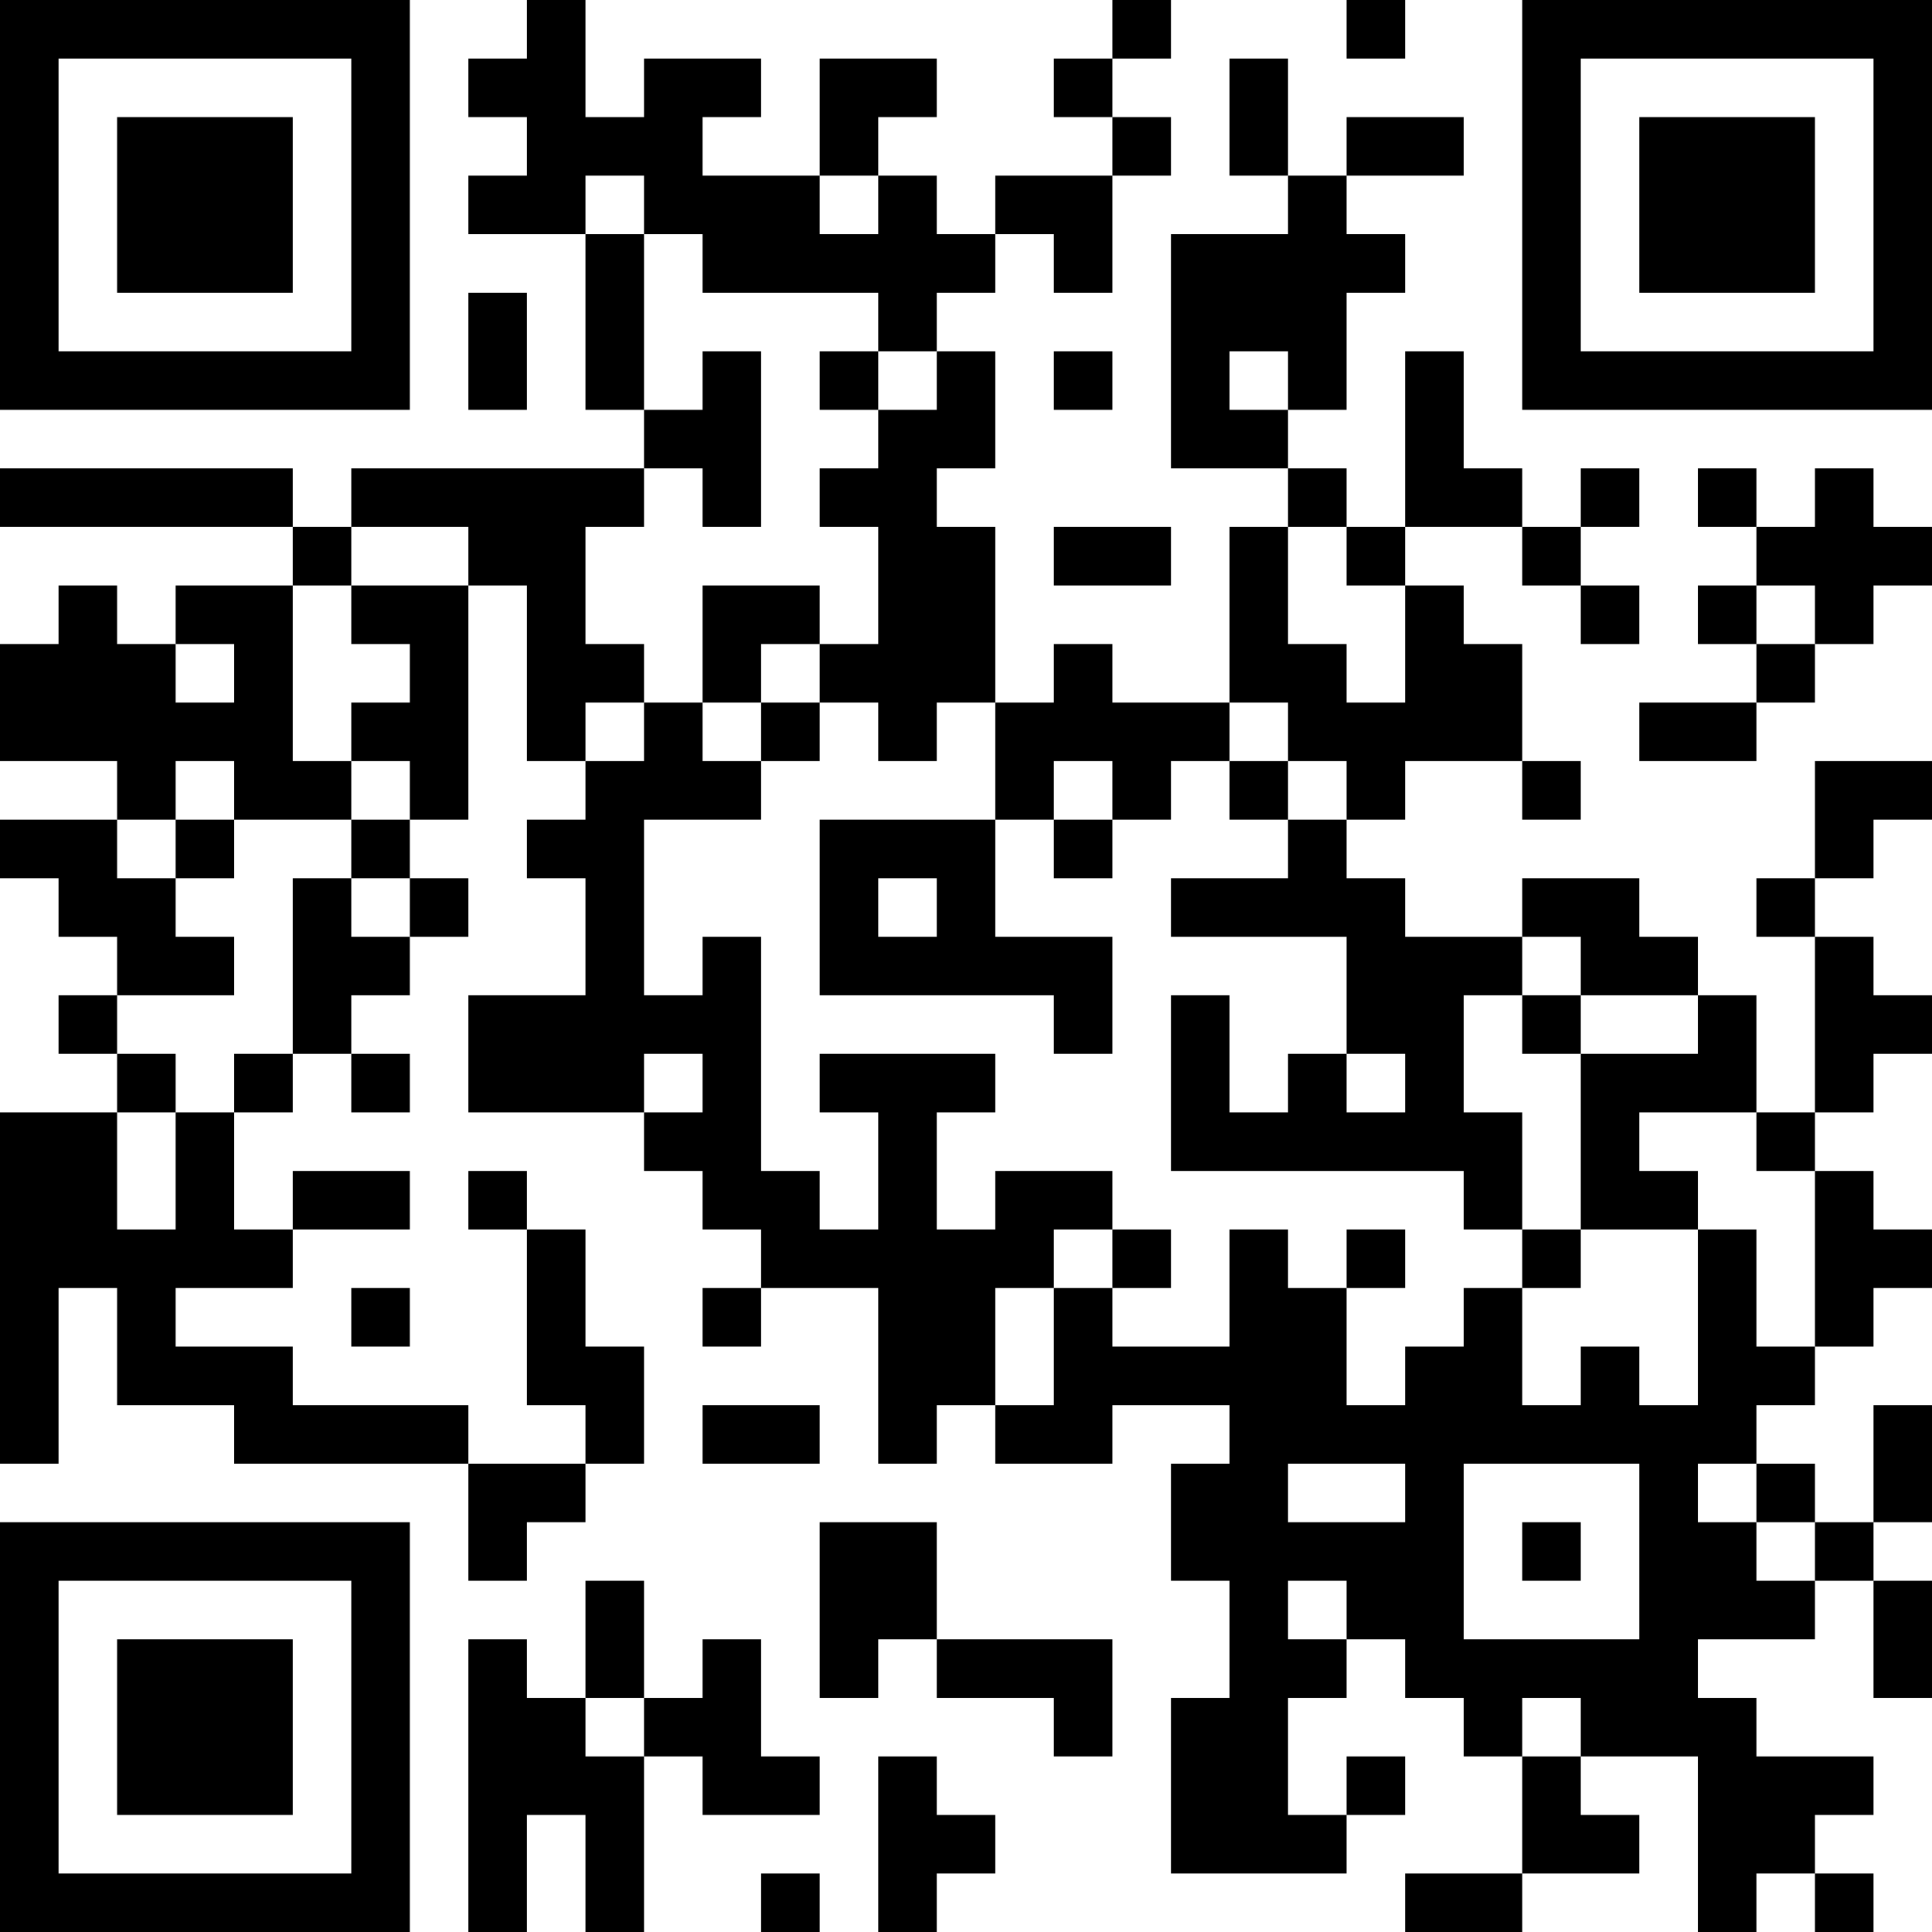 <?xml version="1.0" encoding="UTF-8"?>
<svg xmlns="http://www.w3.org/2000/svg" version="1.1" width="250" height="250" viewBox="0 0 250 250"><rect x="0" y="0" width="250" height="250" fill="#ffffff"/><g transform="scale(7.576)"><g transform="translate(0,0)"><path fill-rule="evenodd" d="M9 0L9 1L8 1L8 2L9 2L9 3L8 3L8 4L10 4L10 7L11 7L11 8L6 8L6 9L5 9L5 8L0 8L0 9L5 9L5 10L3 10L3 11L2 11L2 10L1 10L1 11L0 11L0 13L2 13L2 14L0 14L0 15L1 15L1 16L2 16L2 17L1 17L1 18L2 18L2 19L0 19L0 25L1 25L1 22L2 22L2 24L4 24L4 25L8 25L8 27L9 27L9 26L10 26L10 25L11 25L11 23L10 23L10 21L9 21L9 20L8 20L8 21L9 21L9 24L10 24L10 25L8 25L8 24L5 24L5 23L3 23L3 22L5 22L5 21L7 21L7 20L5 20L5 21L4 21L4 19L5 19L5 18L6 18L6 19L7 19L7 18L6 18L6 17L7 17L7 16L8 16L8 15L7 15L7 14L8 14L8 10L9 10L9 13L10 13L10 14L9 14L9 15L10 15L10 17L8 17L8 19L11 19L11 20L12 20L12 21L13 21L13 22L12 22L12 23L13 23L13 22L15 22L15 25L16 25L16 24L17 24L17 25L19 25L19 24L21 24L21 25L20 25L20 27L21 27L21 29L20 29L20 32L23 32L23 31L24 31L24 30L23 30L23 31L22 31L22 29L23 29L23 28L24 28L24 29L25 29L25 30L26 30L26 32L24 32L24 33L26 33L26 32L28 32L28 31L27 31L27 30L29 30L29 33L30 33L30 32L31 32L31 33L32 33L32 32L31 32L31 31L32 31L32 30L30 30L30 29L29 29L29 28L31 28L31 27L32 27L32 29L33 29L33 27L32 27L32 26L33 26L33 24L32 24L32 26L31 26L31 25L30 25L30 24L31 24L31 23L32 23L32 22L33 22L33 21L32 21L32 20L31 20L31 19L32 19L32 18L33 18L33 17L32 17L32 16L31 16L31 15L32 15L32 14L33 14L33 13L31 13L31 15L30 15L30 16L31 16L31 19L30 19L30 17L29 17L29 16L28 16L28 15L26 15L26 16L24 16L24 15L23 15L23 14L24 14L24 13L26 13L26 14L27 14L27 13L26 13L26 11L25 11L25 10L24 10L24 9L26 9L26 10L27 10L27 11L28 11L28 10L27 10L27 9L28 9L28 8L27 8L27 9L26 9L26 8L25 8L25 6L24 6L24 9L23 9L23 8L22 8L22 7L23 7L23 5L24 5L24 4L23 4L23 3L25 3L25 2L23 2L23 3L22 3L22 1L21 1L21 3L22 3L22 4L20 4L20 8L22 8L22 9L21 9L21 12L19 12L19 11L18 11L18 12L17 12L17 9L16 9L16 8L17 8L17 6L16 6L16 5L17 5L17 4L18 4L18 5L19 5L19 3L20 3L20 2L19 2L19 1L20 1L20 0L19 0L19 1L18 1L18 2L19 2L19 3L17 3L17 4L16 4L16 3L15 3L15 2L16 2L16 1L14 1L14 3L12 3L12 2L13 2L13 1L11 1L11 2L10 2L10 0ZM23 0L23 1L24 1L24 0ZM10 3L10 4L11 4L11 7L12 7L12 6L13 6L13 9L12 9L12 8L11 8L11 9L10 9L10 11L11 11L11 12L10 12L10 13L11 13L11 12L12 12L12 13L13 13L13 14L11 14L11 17L12 17L12 16L13 16L13 20L14 20L14 21L15 21L15 19L14 19L14 18L17 18L17 19L16 19L16 21L17 21L17 20L19 20L19 21L18 21L18 22L17 22L17 24L18 24L18 22L19 22L19 23L21 23L21 21L22 21L22 22L23 22L23 24L24 24L24 23L25 23L25 22L26 22L26 24L27 24L27 23L28 23L28 24L29 24L29 21L30 21L30 23L31 23L31 20L30 20L30 19L28 19L28 20L29 20L29 21L27 21L27 18L29 18L29 17L27 17L27 16L26 16L26 17L25 17L25 19L26 19L26 21L25 21L25 20L20 20L20 17L21 17L21 19L22 19L22 18L23 18L23 19L24 19L24 18L23 18L23 16L20 16L20 15L22 15L22 14L23 14L23 13L22 13L22 12L21 12L21 13L20 13L20 14L19 14L19 13L18 13L18 14L17 14L17 12L16 12L16 13L15 13L15 12L14 12L14 11L15 11L15 9L14 9L14 8L15 8L15 7L16 7L16 6L15 6L15 5L12 5L12 4L11 4L11 3ZM14 3L14 4L15 4L15 3ZM8 5L8 7L9 7L9 5ZM14 6L14 7L15 7L15 6ZM18 6L18 7L19 7L19 6ZM21 6L21 7L22 7L22 6ZM29 8L29 9L30 9L30 10L29 10L29 11L30 11L30 12L28 12L28 13L30 13L30 12L31 12L31 11L32 11L32 10L33 10L33 9L32 9L32 8L31 8L31 9L30 9L30 8ZM6 9L6 10L5 10L5 13L6 13L6 14L4 14L4 13L3 13L3 14L2 14L2 15L3 15L3 16L4 16L4 17L2 17L2 18L3 18L3 19L2 19L2 21L3 21L3 19L4 19L4 18L5 18L5 15L6 15L6 16L7 16L7 15L6 15L6 14L7 14L7 13L6 13L6 12L7 12L7 11L6 11L6 10L8 10L8 9ZM18 9L18 10L20 10L20 9ZM22 9L22 11L23 11L23 12L24 12L24 10L23 10L23 9ZM12 10L12 12L13 12L13 13L14 13L14 12L13 12L13 11L14 11L14 10ZM30 10L30 11L31 11L31 10ZM3 11L3 12L4 12L4 11ZM21 13L21 14L22 14L22 13ZM3 14L3 15L4 15L4 14ZM14 14L14 17L18 17L18 18L19 18L19 16L17 16L17 14ZM18 14L18 15L19 15L19 14ZM15 15L15 16L16 16L16 15ZM26 17L26 18L27 18L27 17ZM11 18L11 19L12 19L12 18ZM19 21L19 22L20 22L20 21ZM23 21L23 22L24 22L24 21ZM26 21L26 22L27 22L27 21ZM6 22L6 23L7 23L7 22ZM12 24L12 25L14 25L14 24ZM22 25L22 26L24 26L24 25ZM25 25L25 28L28 28L28 25ZM29 25L29 26L30 26L30 27L31 27L31 26L30 26L30 25ZM14 26L14 29L15 29L15 28L16 28L16 29L18 29L18 30L19 30L19 28L16 28L16 26ZM26 26L26 27L27 27L27 26ZM10 27L10 29L9 29L9 28L8 28L8 33L9 33L9 31L10 31L10 33L11 33L11 30L12 30L12 31L14 31L14 30L13 30L13 28L12 28L12 29L11 29L11 27ZM22 27L22 28L23 28L23 27ZM10 29L10 30L11 30L11 29ZM26 29L26 30L27 30L27 29ZM15 30L15 33L16 33L16 32L17 32L17 31L16 31L16 30ZM13 32L13 33L14 33L14 32ZM0 0L0 7L7 7L7 0ZM1 1L1 6L6 6L6 1ZM2 2L2 5L5 5L5 2ZM26 0L26 7L33 7L33 0ZM27 1L27 6L32 6L32 1ZM28 2L28 5L31 5L31 2ZM0 26L0 33L7 33L7 26ZM1 27L1 32L6 32L6 27ZM2 28L2 31L5 31L5 28Z" fill="#000000"/></g></g></svg>
